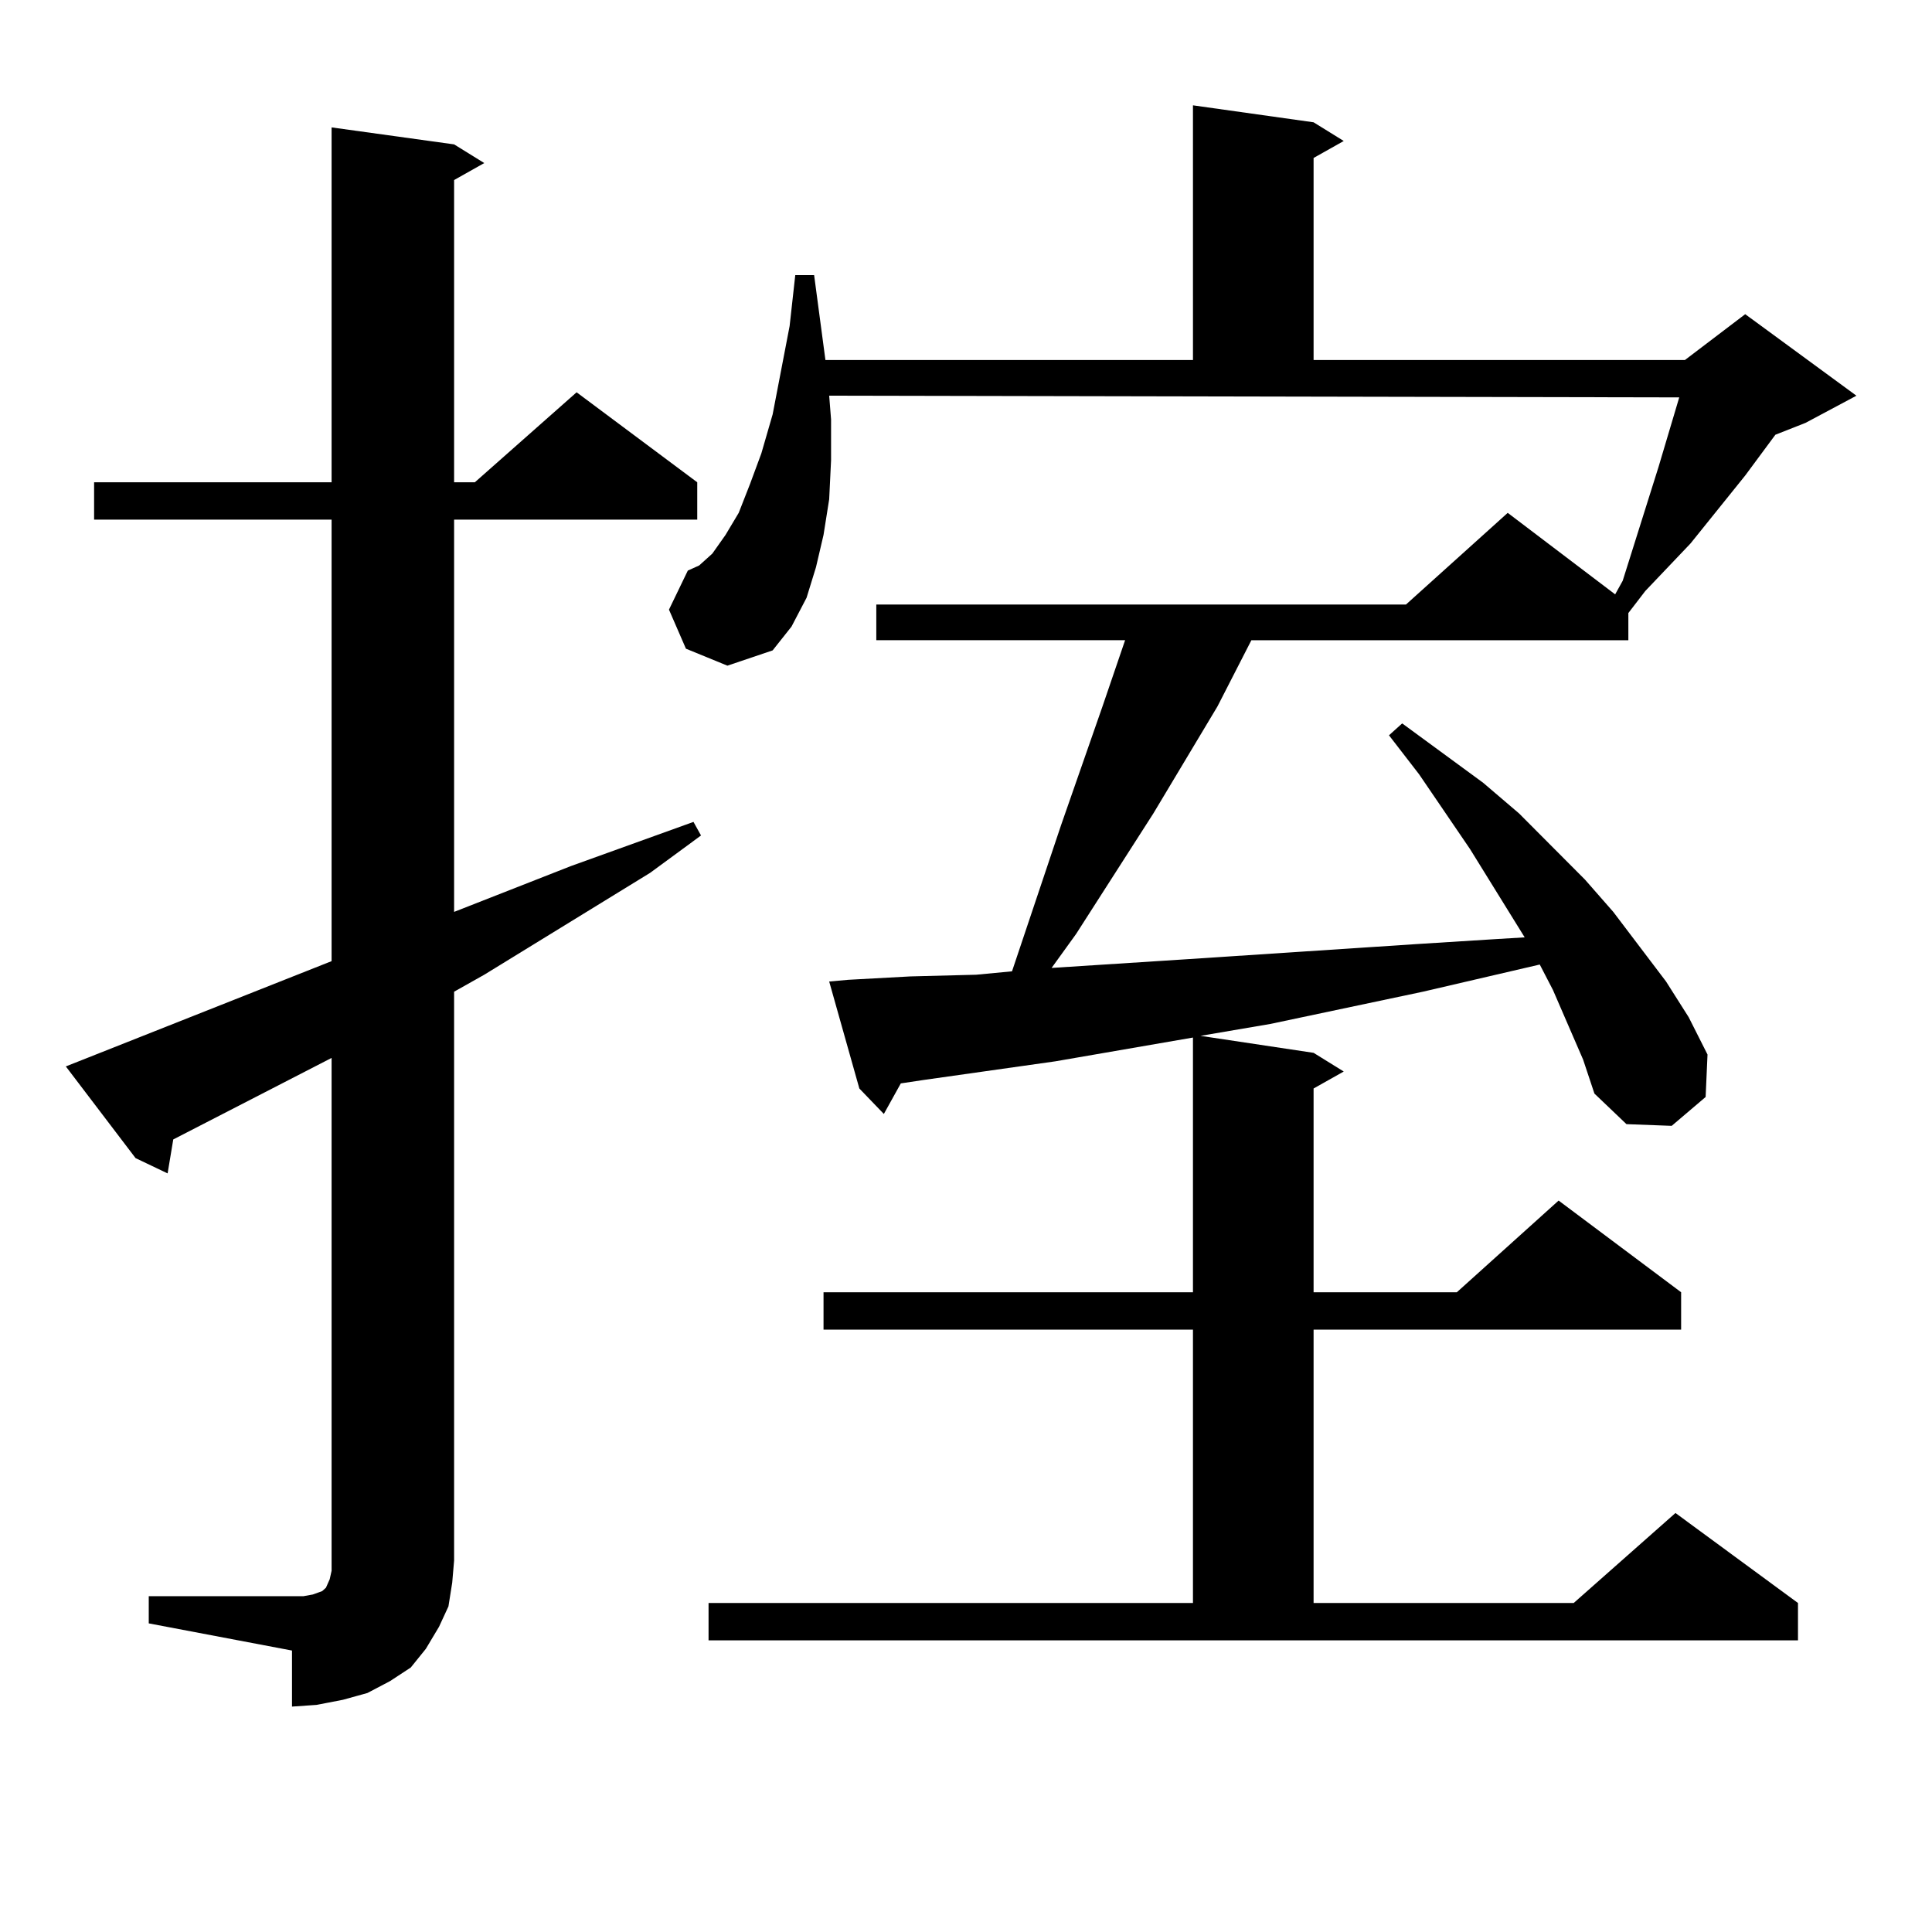 <?xml version="1.0" encoding="utf-8"?>
<!-- Generator: Adobe Illustrator 16.0.0, SVG Export Plug-In . SVG Version: 6.00 Build 0)  -->
<!DOCTYPE svg PUBLIC "-//W3C//DTD SVG 1.1//EN" "http://www.w3.org/Graphics/SVG/1.1/DTD/svg11.dtd">
<svg version="1.1" id="图层_1" xmlns="http://www.w3.org/2000/svg" xmlns:xlink="http://www.w3.org/1999/xlink" x="0px" y="0px"
	 width="1000px" height="1000px" viewBox="0 0 1000 1000" enable-background="new 0 0 1000 1000" xml:space="preserve">
<path d="M76.998,826.195h74.145h5.854l4.878-0.879l4.878-1.758l1.951-1.758l1.951-4.395l0.976-4.395v-5.273V547.582L89.681,589.77
	l-2.927,17.578l-16.585-7.91l-36.097-47.461l137.558-54.492V268.969H48.706v-19.336H171.63V65.941l63.413,8.789l15.609,9.668
	l-15.609,8.789v156.445h10.731l52.682-46.582l62.438,46.582v19.336H235.043v203.027l60.486-23.73l63.413-22.852l3.902,7.031
	l-26.341,19.336l-85.852,52.734l-15.609,8.789v294.434l-0.976,11.426l-1.951,12.305l-4.878,10.547l-6.829,11.426l-7.805,9.668
	l-10.731,7.031l-11.707,6.152l-12.683,3.516l-13.658,2.637l-12.683,0.879V854.32l-74.145-14.063V826.195z M819.419,548.461
	l-15.609-36.035l-6.829-13.184l-60.486,14.063l-79.022,16.699l-36.097,6.152l58.535,8.789l15.609,9.668l-15.609,8.789v105.469
	h74.145l52.682-47.461l63.413,47.461v19.336H679.91v141.504h134.631l52.682-46.582l63.413,46.582v19.336H366.747v-19.336h250.726
	V688.207H426.258v-19.336h191.215V537.035l-71.218,12.305l-68.291,9.668l-11.707,1.758l-8.78,15.82l-12.683-13.184l-15.609-55.371
	l9.756-0.879l32.194-1.758l34.146-0.879l18.536-1.758l25.365-75.586l21.463-61.523l11.707-34.277H453.574v-18.457h274.14
	l52.682-47.461l55.608,42.188l3.902-7.031l18.536-58.887l10.731-36.035l-439.989-0.879l0.976,12.305v21.094l-0.976,20.215
	l-2.927,18.457l-3.902,16.699l-4.878,15.82l-7.805,14.941l-9.756,12.305l-23.414,7.91l-21.463-8.789l-8.78-20.215l9.756-20.215
	l5.854-2.637l6.829-6.152l6.829-9.668l6.829-11.426l5.854-14.941l5.854-15.82l5.854-20.215l8.78-45.703l2.927-26.367h9.756
	l5.854,43.945h190.239V54.516l62.438,8.789l15.609,9.668l-15.609,8.789v104.59h192.19l31.219-23.73l57.56,42.188l-26.341,14.063
	l-15.609,6.152l-15.609,21.094l-28.292,35.156l-23.414,24.609l-8.78,11.426v14.063H647.716l-17.561,34.277l-33.17,55.371
	l-39.999,62.402L544.304,501l68.291-4.395l119.997-7.91l41.95-2.637l14.634-0.879l-28.292-45.703l-26.341-38.672l-15.609-20.215
	l6.829-6.152l41.95,30.762l18.536,15.82l34.146,34.277l14.634,16.699l27.316,36.035l11.707,18.457l9.756,19.336l-0.976,21.973
	l-17.561,14.941l-23.414-0.879l-16.585-15.82L819.419,548.461z"/>
</svg>
